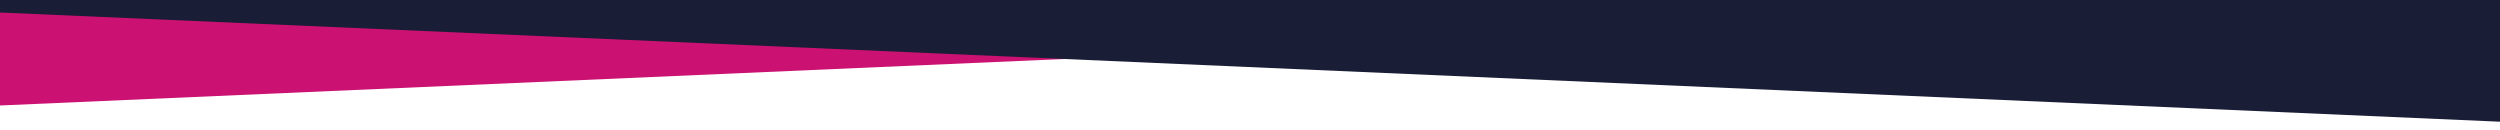 <?xml version="1.0" encoding="UTF-8"?>
<svg id="uuid-26dca011-0353-4d97-bbc8-7cac6e41d514" xmlns="http://www.w3.org/2000/svg" width="1920" height="100" viewBox="0 0 1920 100"><polygon points="-305.5 -5.15 -305.5 94.35 1972.47 -5.15 -305.5 -5.15" style="fill:#cb1172; stroke-width:0px;"/><polygon points="2294.5 -6.17 2294.5 109.83 -305.5 -3.74 -305.5 -6.17 2294.5 -6.17" style="fill:#191d35; stroke-width:0px;"/></svg>